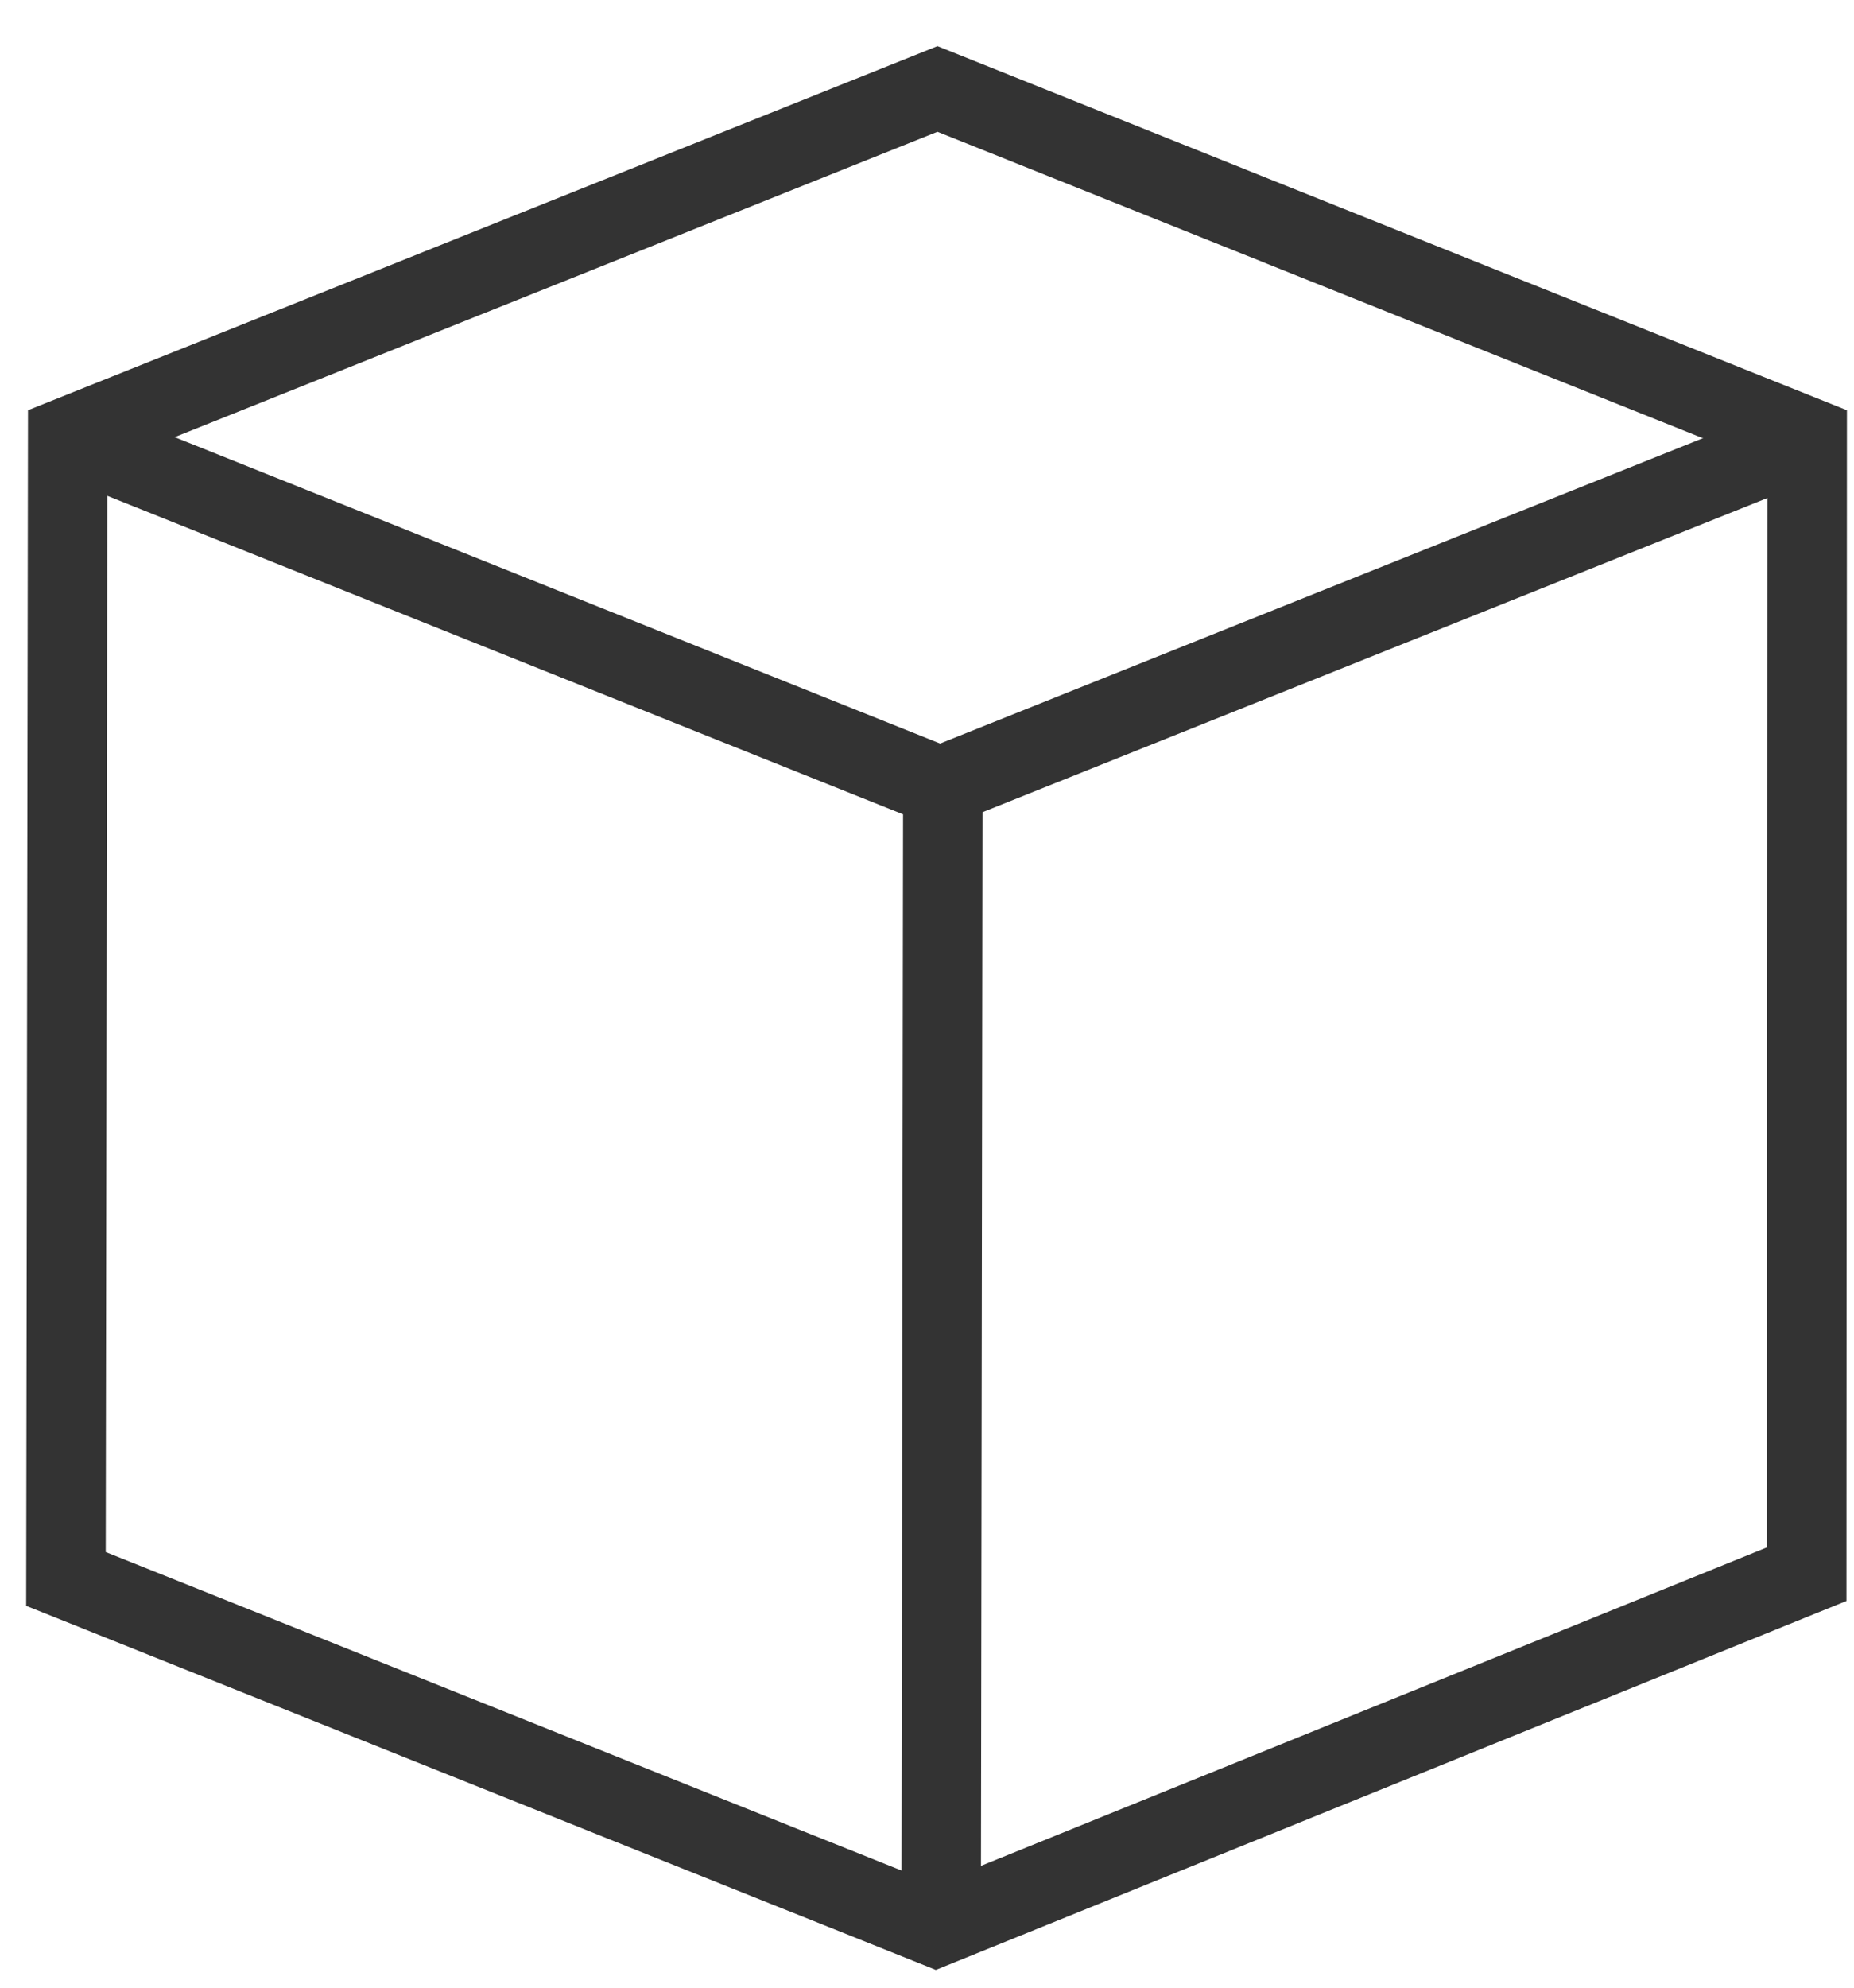 <?xml version="1.0" encoding="UTF-8"?><svg viewBox="0 0 28 30" version="1.1" xmlns="http://www.w3.org/2000/svg"><title>Group 2 Copy</title><g id="Page-1" stroke="none" stroke-width="1" fill="none" fill-rule="evenodd"><g id="Group-2-Copy" transform="translate(.588 .65)" stroke="#333" stroke-width="1.2"><path d="M13.57,11.202 L0.434,5.948" id="Stroke-73"/><path id="Stroke-75" d="M26.585 6.028L13.651 11.202 13.626 28.344"/><path d="M2.998,4.922 C6.821,3.393 13.57,0.693 13.57,0.693 L26.705,5.948 C26.705,5.948 26.702,14.816 26.698,23.109 C20.98,25.423 13.544,28.435 13.544,28.435 L0.408,23.181 L0.434,5.948 C0.434,5.948 1.488,5.526 2.998,4.922 Z" id="Stroke-77"/></g></g></svg>